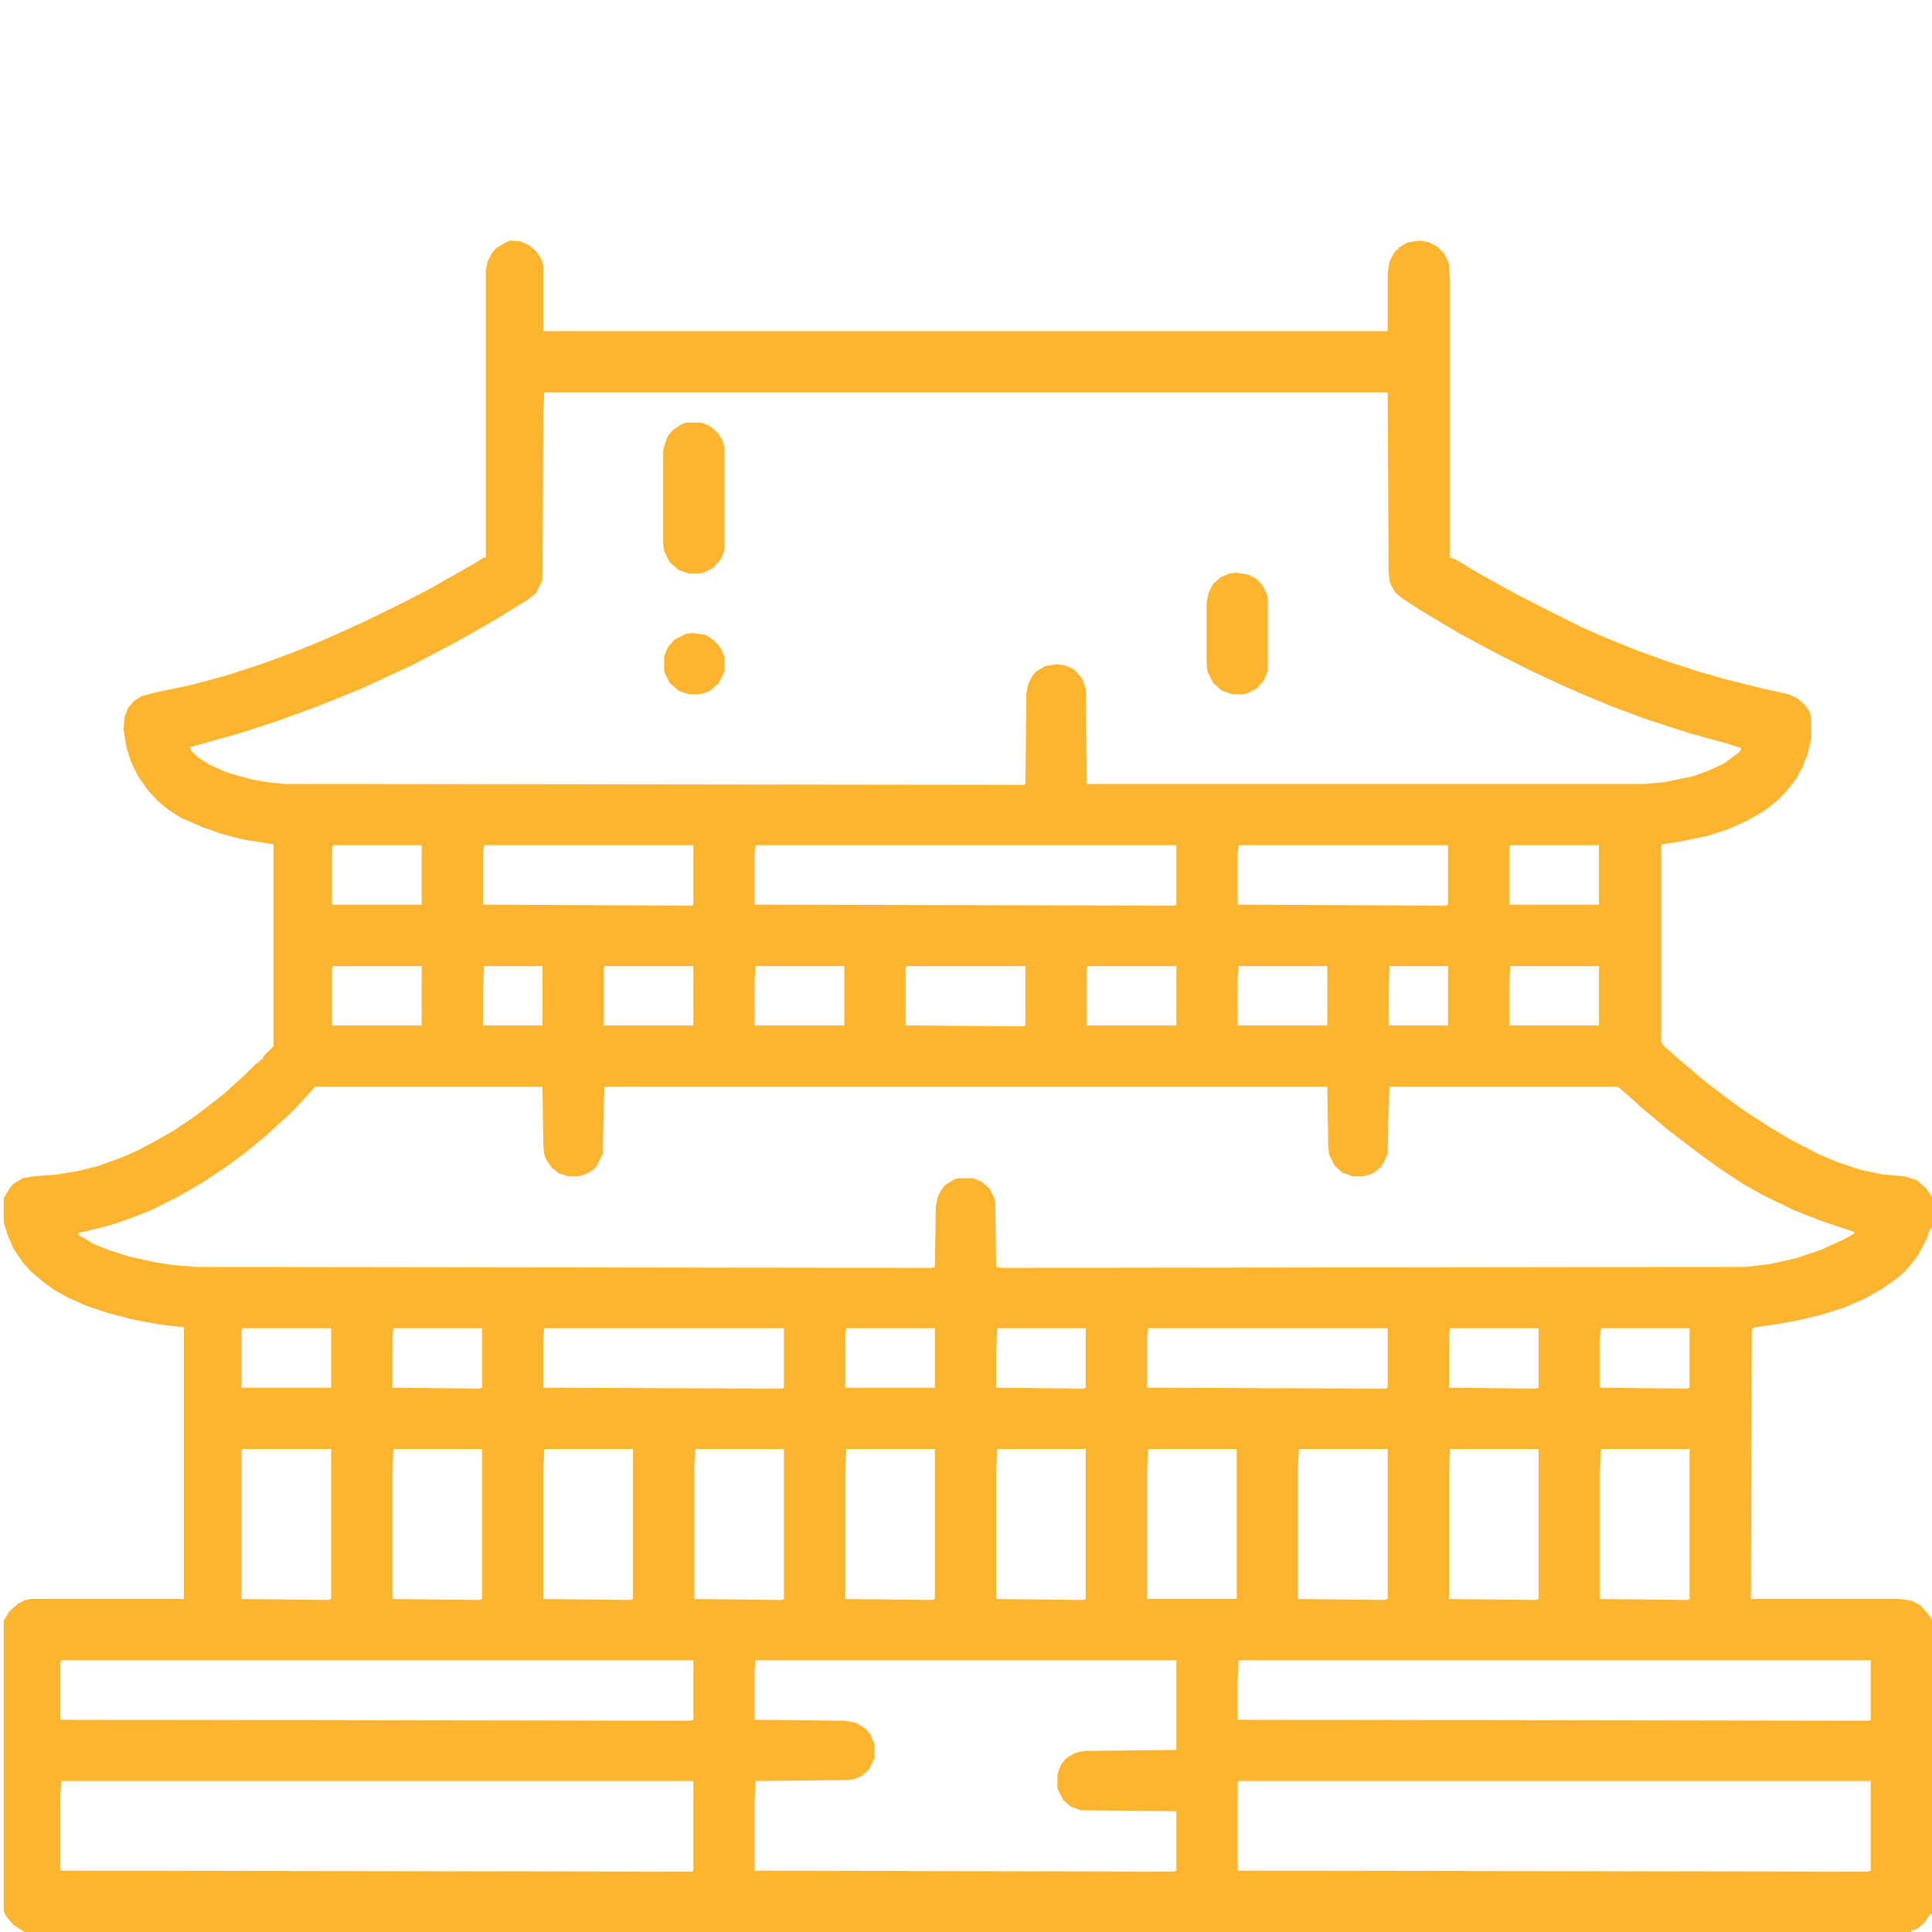 <?xml version="1.0" encoding="UTF-8"?> <svg xmlns="http://www.w3.org/2000/svg" width="512" height="512" viewBox="0 0 512 512" fill="none"><path d="M135.25 63.75L138 64L140.25 65L142.25 66.75L143.5 68.75L144 70.5V87.75H367.75V72.25L368.25 69.25L369.5 67L370 66.25H370.5V65.75L373 64.25L376.25 63.75L378.75 64.25L380.75 65.25L382.75 67.25L383.75 69.25L384 70L384.25 74.5V147.75L385.75 148.25L392 152L401 157L408.25 160.75L419.25 166.25L425.5 169L433.5 172.25L442.5 175.5L450.25 178L457.25 180L467.25 182.5L474 184L476.25 185L478.25 186.75L479.5 188.5L480 190V195.75L479 200L477.5 203.75L475.75 206.75L473.75 209.25L471.5 211.75L467.75 214.75L463 217.5L458 219.75L452.5 221.5L445.5 223L440.5 223.75L440.25 224.25V276.25L441.25 277.5L443.25 279.25L450.25 285.25L452.75 287.25L457 290.5L461.75 294L468.25 298.25L474.5 302L481.75 305.75L487 308L493 310L499 311.25L504.75 311.75L508 312.75L510.5 315L512 317.25V325.25L511.5 325.75L510.5 328.5L508.25 332.75L506.5 335L504.75 337L502.75 338.75L499.25 341.25L494.5 344L488.75 346.5L482.5 348.5L476 350L470.5 351L465 351.75L464.25 352.25L464 423.75H503.75L506.75 424.25L509 425.5L511 427.75L512 429.25V507.25H511.5L510 509.5L508.25 511L507.25 511.5H506.5V512H6.5L3.75 510.25L1.75 508L1 506.5V429.5L2.5 427L4.75 425L6.75 424L8.25 423.75H48.75V351.75L42.25 351L35.5 349.75L28.75 348L22.75 346L17.75 343.75L14.25 341.75L11.5 339.75L8.25 337L6 334.5L3.5 330.75L2 327.25L1 324V317.5L2.5 315L3.5 313.75L6 312.25L8.75 311.75L15.25 311.25L21 310.25L26 309L32.25 306.75L36.25 305L41 302.5L46.25 299.5L51.75 295.75L56 292.5L59.5 289.75L62.75 286.75L64.75 285L68 281.75H68.5V281.25H69V280.75H69.5L70 279.75L72.5 277.25V223.75L64.5 222.5L58.75 221L53.75 219.25L48 216.75L44.5 214.5L41.75 212.25L39.25 209.5L36.75 206L34.75 202L33.5 198L32.75 193.25L33 190L34 187.5L35.5 185.75L37.5 184.5L41.25 183.5L50.75 181.5L60 179L69.25 176L76.75 173.25L84.25 170.25L90.5 167.5L96.5 164.75L106.25 160L113.5 156.25L125 149.75L128.25 147.75H128.75V71.5L129.25 69.25L130.25 67.25L131.5 65.75L134 64.25L135.25 63.75ZM144.25 104L144 109.75L143.75 153.75L142 157.25L139.75 159L133.25 163L129.5 165.25L124.25 168.25L119.75 170.75L114 173.75L109.75 176L95.75 182.5L84 187.25L73 191.25L63.75 194.25L52.25 197.5L50.25 198L50.75 199L52.5 200.75L55.75 202.75L60.25 204.75L66.5 206.5L70.5 207.25L75.5 207.75L271.25 208L271.75 207.75L272 183.75L272.5 181.25L273.5 179.25L274.5 178L277 176.5L280 176L282.75 176.5L284.75 177.5L286.75 179.75L287.75 182.5L288 207.75H436L441.25 207.25L448.5 205.75L452.75 204.25L457 202.25L461 199.25L461.5 198.25L457.5 197L447.5 194.25L436 190.5L427.25 187.25L420 184.25L413.75 181.5L406.25 178L398.25 174L393.5 171.5L387 168L381.5 164.75L376.5 161.75L371.5 158.5L369.75 157L368.75 155.25L368.25 154L368 151.5L367.75 104H144.25ZM88.25 224L88 224.75V239.75H111.75V224H88.25ZM128.25 224L128 226V239.75L183.25 240L183.75 239.75V224H128.25ZM200.25 224L200 226V239.75L311.25 240L311.75 239.75V224H200.25ZM328.25 224L328 226V239.75L383 240L383.75 239.75V224H328.25ZM400.25 224L400 224.5V239.75H423.75V224H400.25ZM88.25 256L88 256.75V271.75H111.75V256H88.25ZM128.25 256L128 262V271.75H143.75V256H128.25ZM160.25 256L160 256.5V271.75H183.75V256H160.25ZM200.25 256L200 259.75V271.75H223.75V256H200.25ZM240.25 256L240 256.5V271.75L271 272L271.75 271.75V256H240.25ZM288.25 256L288 256.5V271.75H311.75V256H288.25ZM328.25 256L328 259.75V271.75H351.75V256H328.25ZM368.25 256L368 260.25V271.75H383.75V256H368.25ZM400.25 256L400 260.75V271.75H423.75V256H400.25ZM83.5 288L81.25 290.5L78.5 293.5L76.25 295.75L74.25 297.5L70.75 300.75L68 303L65 305.5L60.25 309L54.25 313L50.5 315.25L46.5 317.5L40 320.75L34.25 323L29 324.75L22 326.5L20.75 326.75V327.25L25 329.75L28.75 331.25L34.25 333L41 334.5L46 335.25L52 335.75L247 336L247.75 335.75L248 319.75L248.5 317.25L249.5 315.25L250.5 314L253 312.5L254 312.25H258L260.25 313.25L262.25 315L263.5 317.5L263.75 318.5L264 335.75L265.5 336L462.5 335.75L469 335L475.75 333.5L482.5 331.25L488.5 328.5L491.25 327L491.5 326.5L482.5 323.5L475.5 320.75L467.25 316.75L461.5 313.5L455.5 309.5L451 306.25L445.75 302.25L441.5 299L438 296L435.25 293.75L432.25 291L430.25 289.25L428.75 288H368.25L368 293L367.75 305.75L366.75 308L365.75 309.5L363.75 311L361.25 311.75H358.5L355.75 310.75L353.75 309L352.25 306L352 303.75L351.75 288H160.25L160 292.75L159.75 305.75L158 309.25L156.5 310.5L154.25 311.5L153 311.75H150.75L148.25 311L146.25 309.5L144.75 307.25L144.25 306L144 303.75L143.75 288H83.5ZM64.25 352L64 352.75V367.75H87.75V352H64.25ZM104.25 352L104 354.5V367.75L127 368L127.75 367.75V352H104.25ZM144.25 352L144 354.5V367.75L207.25 368L207.75 367.75V352H144.25ZM224.25 352L224 354.5V367.75H247.75V352H224.25ZM264.25 352L264 357.75V367.75L287 368L287.75 367.75V352H264.25ZM304.25 352L304 354V367.75L367.25 368L367.75 367.75V352H304.25ZM384.25 352L384 354.5V367.75L407 368L407.75 367.75V352H384.25ZM424.25 352L424 354.75V367.75L447 368L447.75 367.75V352H424.25ZM64.25 384L64 384.5V423.75L87 424L87.75 423.75V384H64.25ZM104.25 384L104 390V423.75L127 424L127.75 423.75V384H104.25ZM144.25 384L144 390V423.75L167 424L167.75 423.75V384H144.25ZM184.25 384L184 388.75V423.75L207 424L207.75 423.75V384H184.25ZM224.25 384L224 390V423.75L247 424L247.75 423.75V384H224.25ZM264.25 384L264 390V423.75L287 424L287.75 423.75V384H264.25ZM304.25 384L304 390V423.75H327.75V384H304.25ZM344.25 384L344 388.75V423.75L367 424L367.75 423.75V384H344.25ZM384.25 384L384 390V423.75L407 424L407.75 423.75V384H384.25ZM424.25 384L424 390.25V423.75L447 424L447.75 423.75V384H424.25ZM16.25 440L16 440.75V455.75L183 456L183.75 455.75V440H16.25ZM200.25 440L200 442.5V455.75L223.75 456L226.75 456.5L229.25 458L230.75 459.75L231.75 462.25V466L230.25 469L228.25 470.75L226.25 471.5L224.75 471.75L200.25 472L200 476.75V495.75L311 496L311.75 495.75V480L286.5 479.75L283.75 478.75L281.75 477L280.25 474V470L281.25 467.5L282.5 466L284.5 464.75L286 464.25L287.75 464L311.75 463.75V440H200.25ZM328.25 440L328 445.75V455.75L495.25 456L495.75 455.75V440H328.25ZM16.25 472L16 475.75V495.75L183.25 496L183.75 495.75V472H16.25ZM328.25 472L328 472.5V495.75L495 496L495.75 495.75V472H328.25Z" fill="#FDB530"></path><path d="M181.75 112H186L188.25 113L190.25 114.75L191.5 116.75L192 118.5V145.75L191 148.25L189 150.5L186.5 151.75L185.25 152H182.5L179.75 151L177.5 149L176 146L175.75 144V119.25L176.75 116L178 114.25L180.5 112.5L181.75 112Z" fill="#FDB530"></path><path d="M327.5 151.75L330.75 152.25L332.75 153.25L334.5 155L335.75 157.5L336 158.5V177.75L335 180.25L333 182.5L330.5 183.75L329.25 184H326.5L323.75 183L321.5 181L320 178L319.75 176V159.75L320.25 157.25L321.5 154.75L323.5 153L325.75 152L327.5 151.75Z" fill="#FDB530"></path><path d="M183.5 167.75L187 168.25L189.25 169.75L191 171.75L192 174V178L190.5 181L188.25 183L186.5 183.75L185.25 184H182.5L179.75 183L177.5 181L176 178V174L177 171.5L178.75 169.5L181.75 168L183.5 167.75Z" fill="#FDB530"></path></svg> 